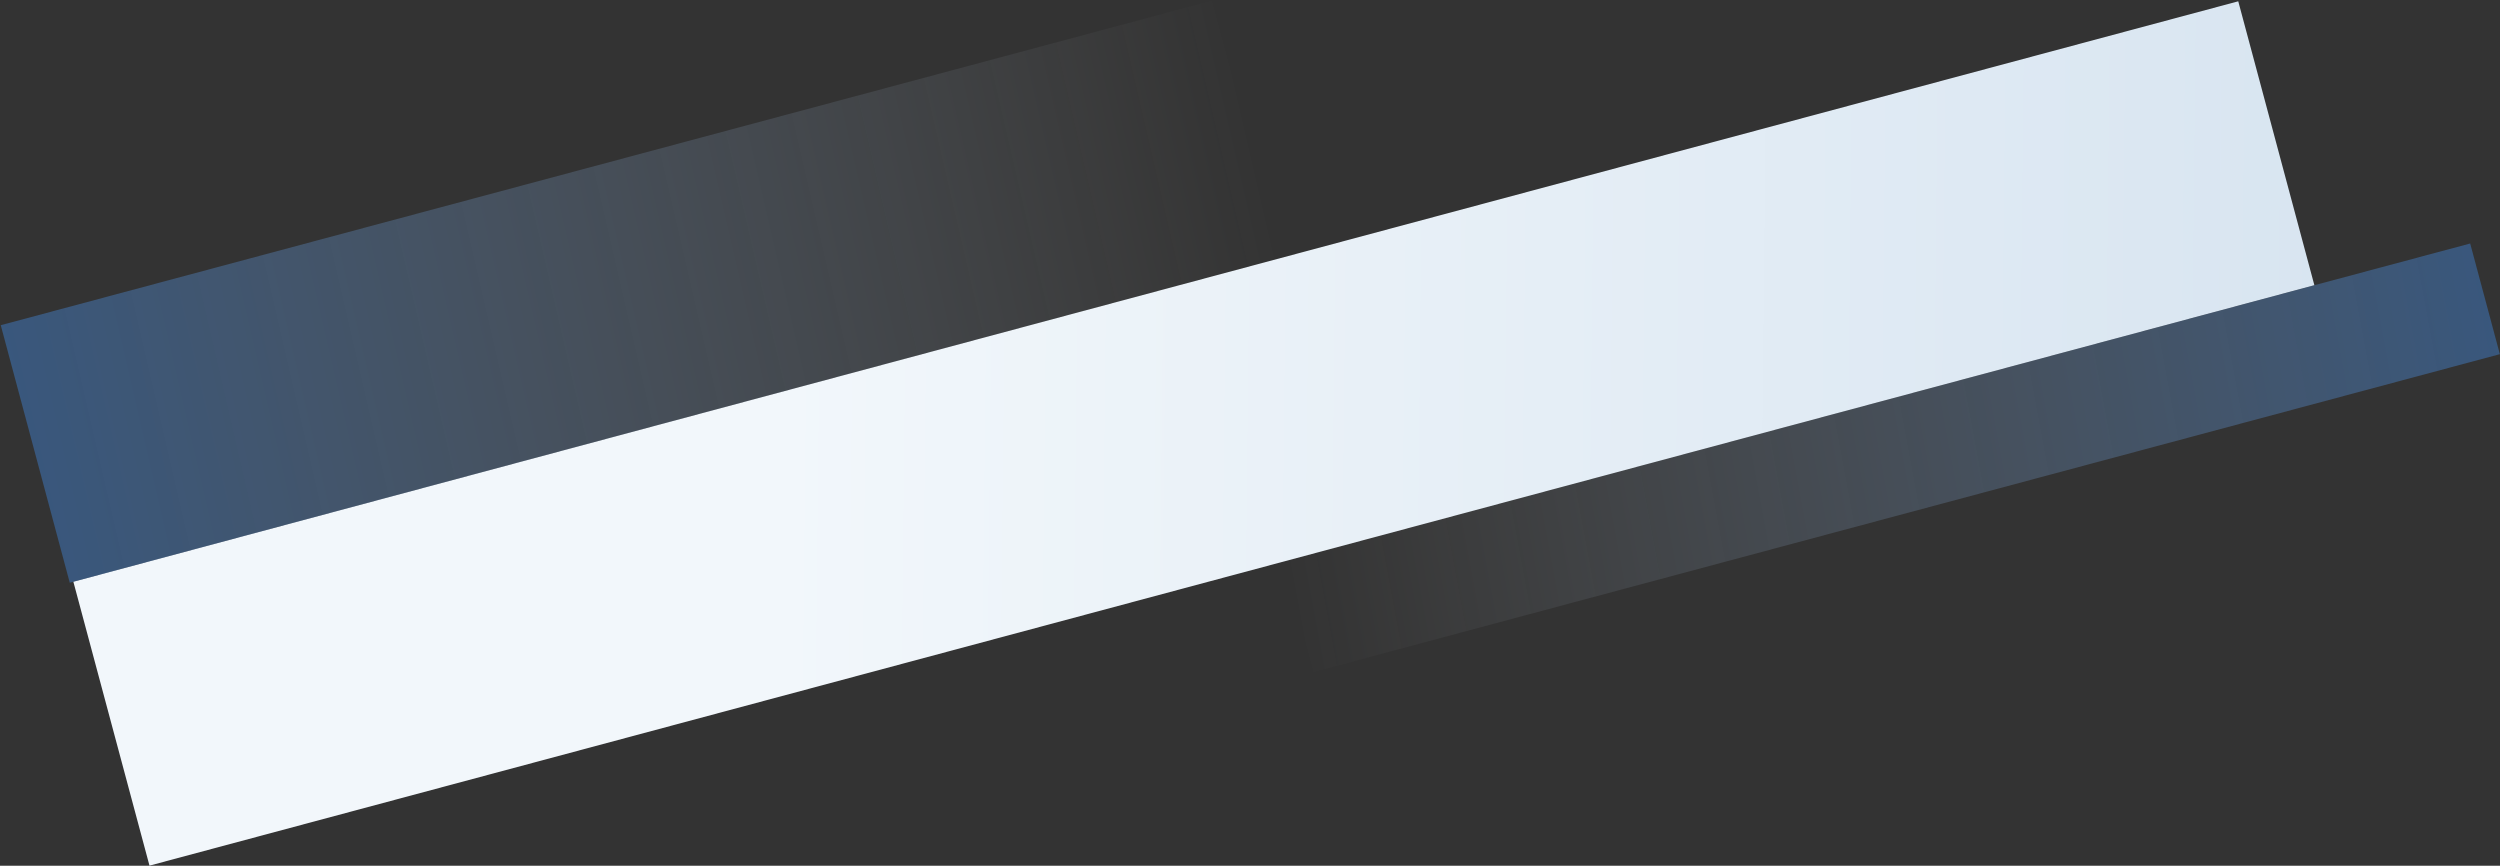 <?xml version="1.0" encoding="UTF-8"?> <svg xmlns="http://www.w3.org/2000/svg" width="2622" height="908" viewBox="0 0 2622 908" fill="none"><rect x="0" y="0" width="2622" height="908" fill="#333333" stroke="none"/> <rect width="2350.45" height="308.221" transform="matrix(0.966 -0.259 -0.259 -0.966 156.772 907.871)" fill="url(#paint0_linear)"></rect> <rect x="1346.58" y="588.733" width="1288.05" height="120.188" transform="rotate(-15 1346.58 588.733)" fill="url(#paint1_linear)"></rect> <rect x="1343.4" y="270.804" width="1315.05" height="279.623" transform="rotate(165 1343.4 270.804)" fill="url(#paint2_linear)"></rect> <defs> <linearGradient id="paint0_linear" x1="2590.95" y1="-839.313" x2="597.846" y2="-282.479" gradientUnits="userSpaceOnUse"> <stop stop-color="#D1E0EE"></stop> <stop offset="1" stop-color="#F2F7FB"></stop> </linearGradient> <linearGradient id="paint1_linear" x1="3137.74" y1="601.337" x2="1356.13" y2="461.566" gradientUnits="userSpaceOnUse"> <stop stop-color="#0072FF" stop-opacity="0.5"></stop> <stop offset="1" stop-color="#F2F7FB" stop-opacity="0"></stop> </linearGradient> <linearGradient id="paint2_linear" x1="3172.11" y1="300.128" x2="1344.13" y2="237.196" gradientUnits="userSpaceOnUse"> <stop stop-color="#0072FF" stop-opacity="0.5"></stop> <stop offset="1" stop-color="#F2F7FB" stop-opacity="0"></stop> </linearGradient> </defs> </svg> 